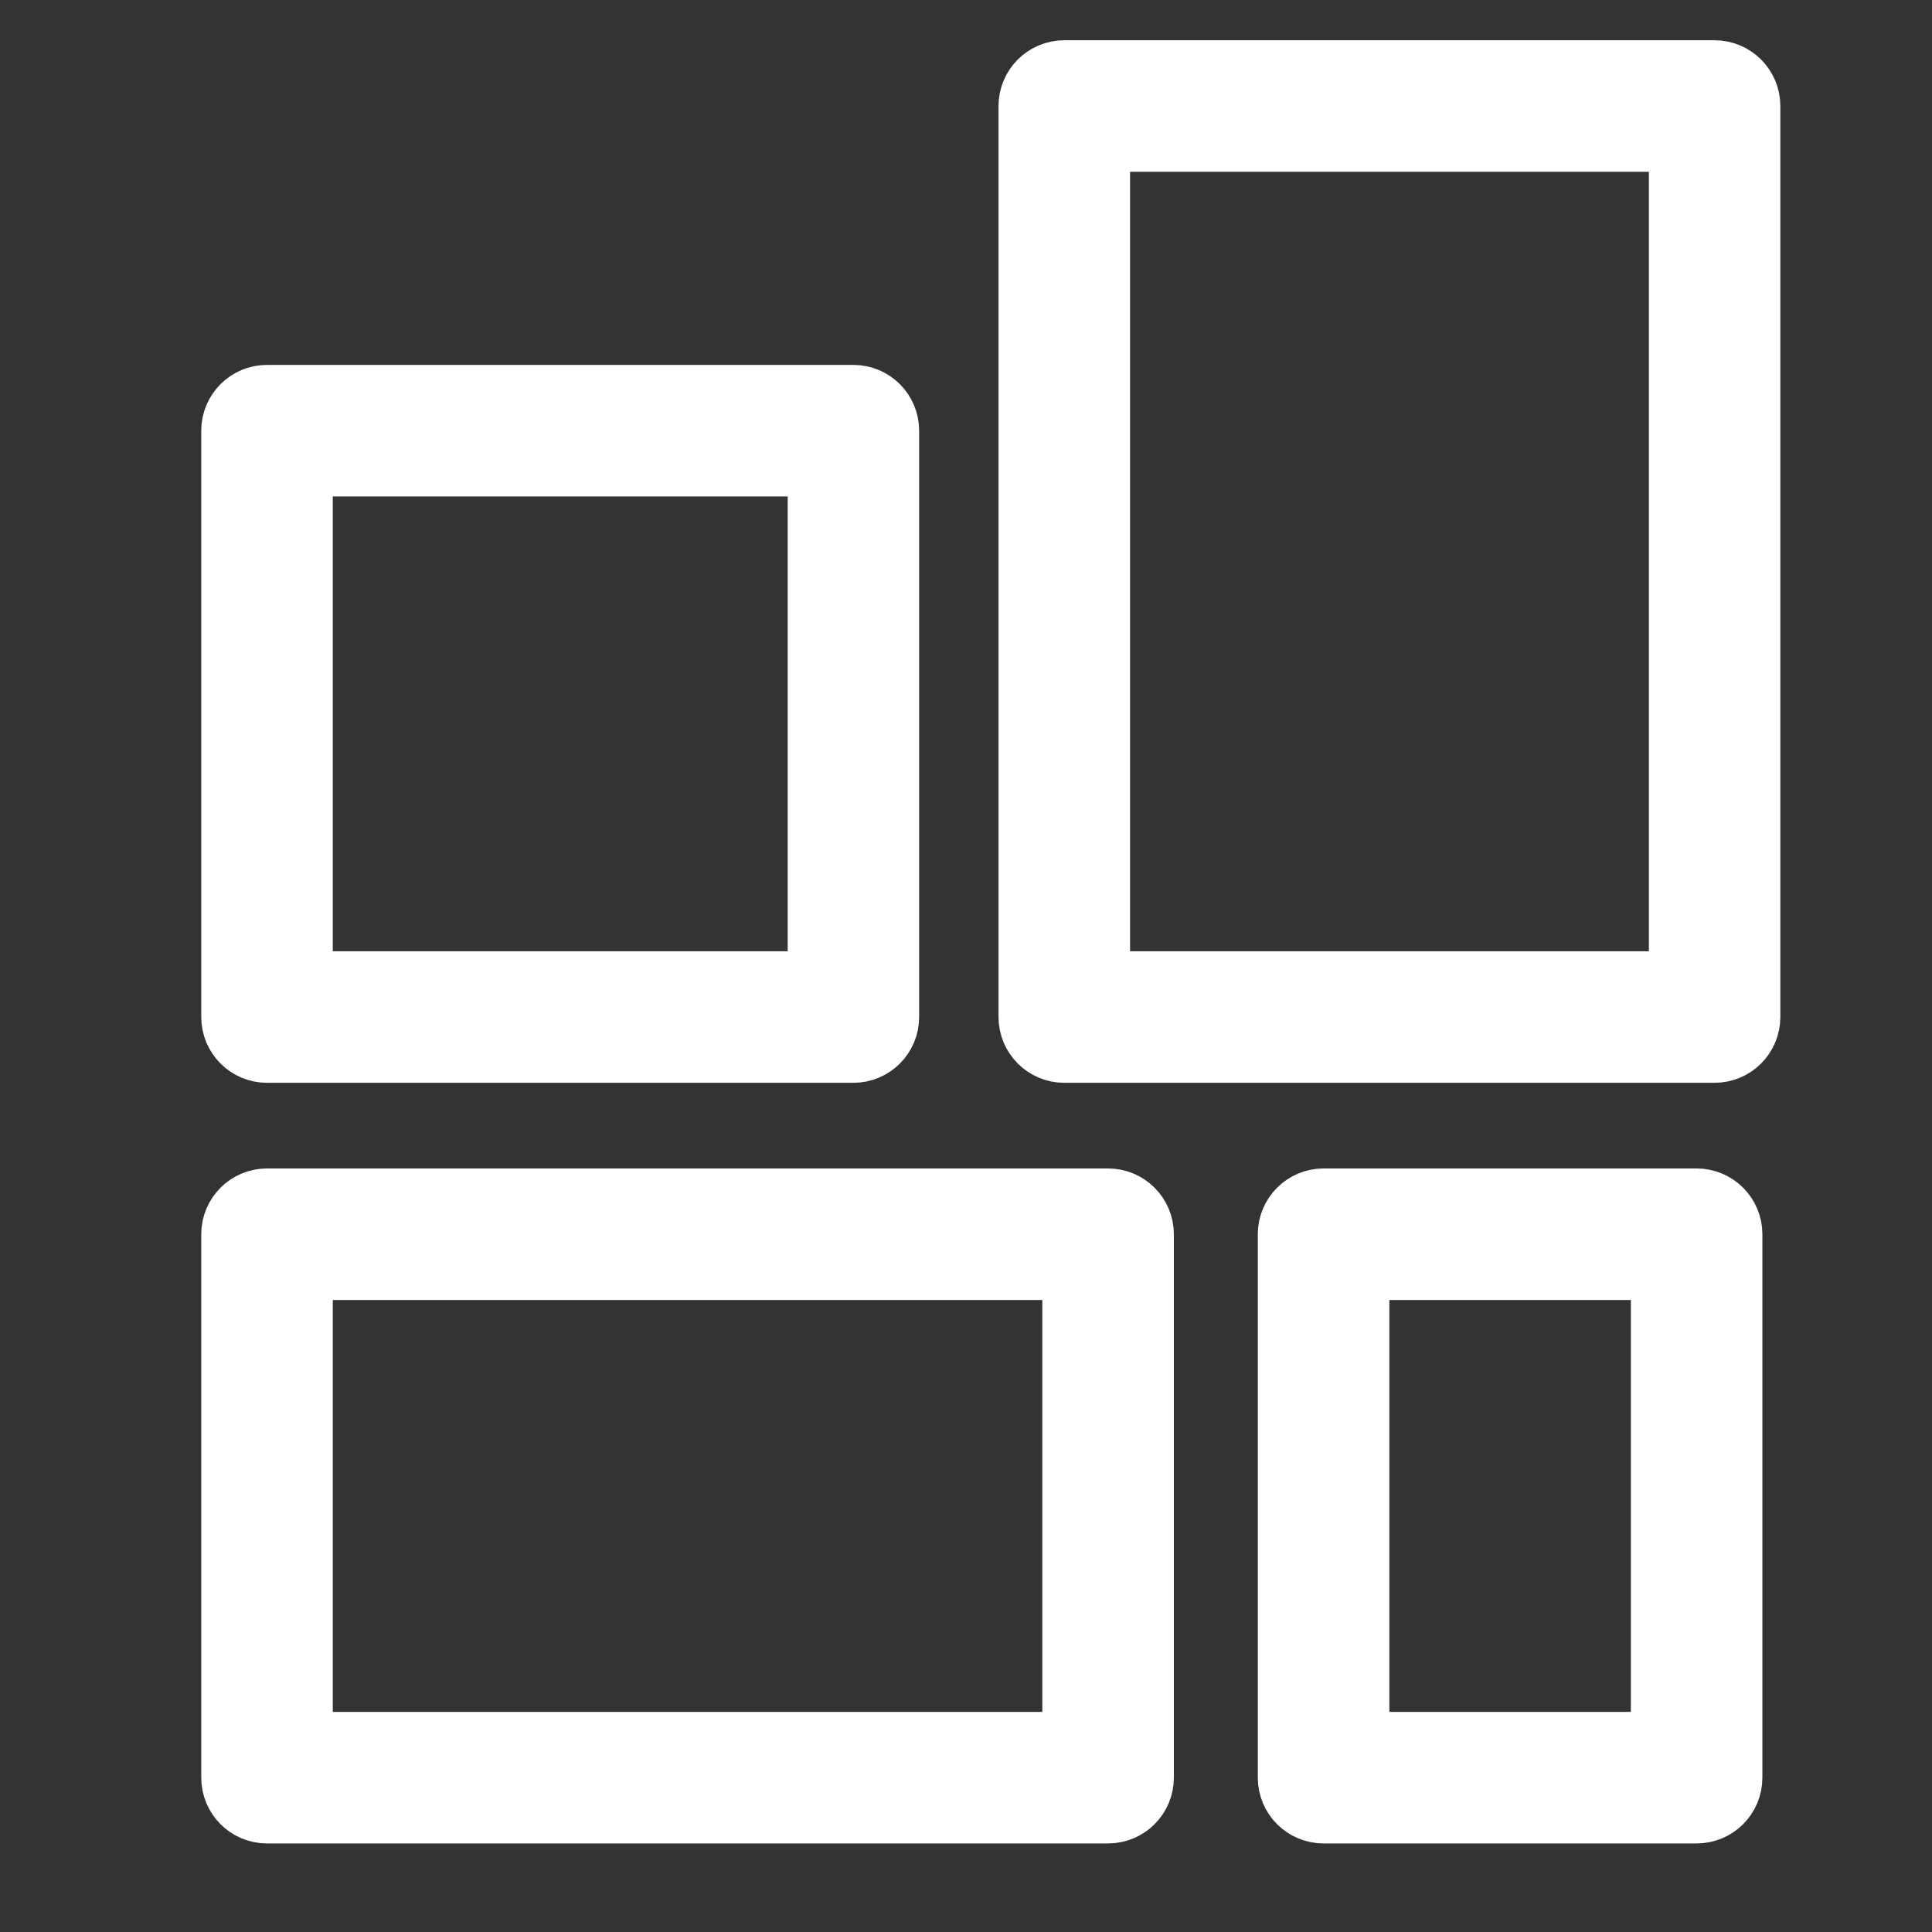 <svg xmlns="http://www.w3.org/2000/svg" fill="none" viewBox="0 0 24 24" height="24" width="24">
<rect x="0" y="0" width="24" height="24" fill="#333333" stroke="none"/>
<path fill="white" d="M13.221 12.951H21.299C21.474 12.951 21.616 12.809 21.616 12.634V1.317C21.616 1.142 21.474 1 21.299 1H13.221C13.046 1 12.904 1.142 12.904 1.317V12.634C12.904 12.809 13.046 12.951 13.221 12.951ZM20.983 12.317H13.538V1.634H20.983V12.317Z" clip-rule="evenodd" fill-rule="evenodd"></path>
<path fill="white" d="M3.317 22.4H13.765C13.94 22.4 14.082 22.258 14.082 22.083V15.332C14.082 15.157 13.94 15.015 13.765 15.015H3.317C3.142 15.015 3 15.157 3 15.332V22.083C3 22.258 3.142 22.4 3.317 22.4ZM13.448 21.766H3.634V15.649H13.448V21.766Z" clip-rule="evenodd" fill-rule="evenodd"></path>
<path fill="white" d="M21.076 22.4H16.442C16.267 22.4 16.125 22.258 16.125 22.083V15.332C16.125 15.157 16.267 15.015 16.442 15.015H21.076C21.251 15.015 21.393 15.157 21.393 15.332V22.083C21.393 22.258 21.251 22.4 21.076 22.4ZM16.759 21.766H20.759V15.649H16.759V21.766Z" clip-rule="evenodd" fill-rule="evenodd"></path>
<path fill="white" d="M3.317 12.951H10.601C10.776 12.951 10.918 12.809 10.918 12.634V5.35C10.918 5.175 10.776 5.033 10.601 5.033H3.317C3.142 5.033 3 5.175 3 5.35V12.634C3 12.809 3.142 12.951 3.317 12.951ZM10.285 12.317H3.634V5.667H10.285V12.317Z" clip-rule="evenodd" fill-rule="evenodd"></path>
<path stroke="white" d="M13.221 12.951H21.299C21.474 12.951 21.616 12.809 21.616 12.634V1.317C21.616 1.142 21.474 1 21.299 1H13.221C13.046 1 12.904 1.142 12.904 1.317V12.634C12.904 12.809 13.046 12.951 13.221 12.951ZM20.983 12.317H13.538V1.634H20.983V12.317Z" clip-rule="evenodd" fill-rule="evenodd"></path>
<path stroke="white" d="M3.317 22.4H13.765C13.94 22.4 14.082 22.258 14.082 22.083V15.332C14.082 15.157 13.94 15.015 13.765 15.015H3.317C3.142 15.015 3 15.157 3 15.332V22.083C3 22.258 3.142 22.4 3.317 22.4ZM13.448 21.766H3.634V15.649H13.448V21.766Z" clip-rule="evenodd" fill-rule="evenodd"></path>
<path stroke="white" d="M21.076 22.4H16.442C16.267 22.4 16.125 22.258 16.125 22.083V15.332C16.125 15.157 16.267 15.015 16.442 15.015H21.076C21.251 15.015 21.393 15.157 21.393 15.332V22.083C21.393 22.258 21.251 22.4 21.076 22.4ZM16.759 21.766H20.759V15.649H16.759V21.766Z" clip-rule="evenodd" fill-rule="evenodd"></path>
<path stroke="white" d="M3.317 12.951H10.601C10.776 12.951 10.918 12.809 10.918 12.634V5.35C10.918 5.175 10.776 5.033 10.601 5.033H3.317C3.142 5.033 3 5.175 3 5.35V12.634C3 12.809 3.142 12.951 3.317 12.951ZM10.285 12.317H3.634V5.667H10.285V12.317Z" clip-rule="evenodd" fill-rule="evenodd"></path>
</svg>
